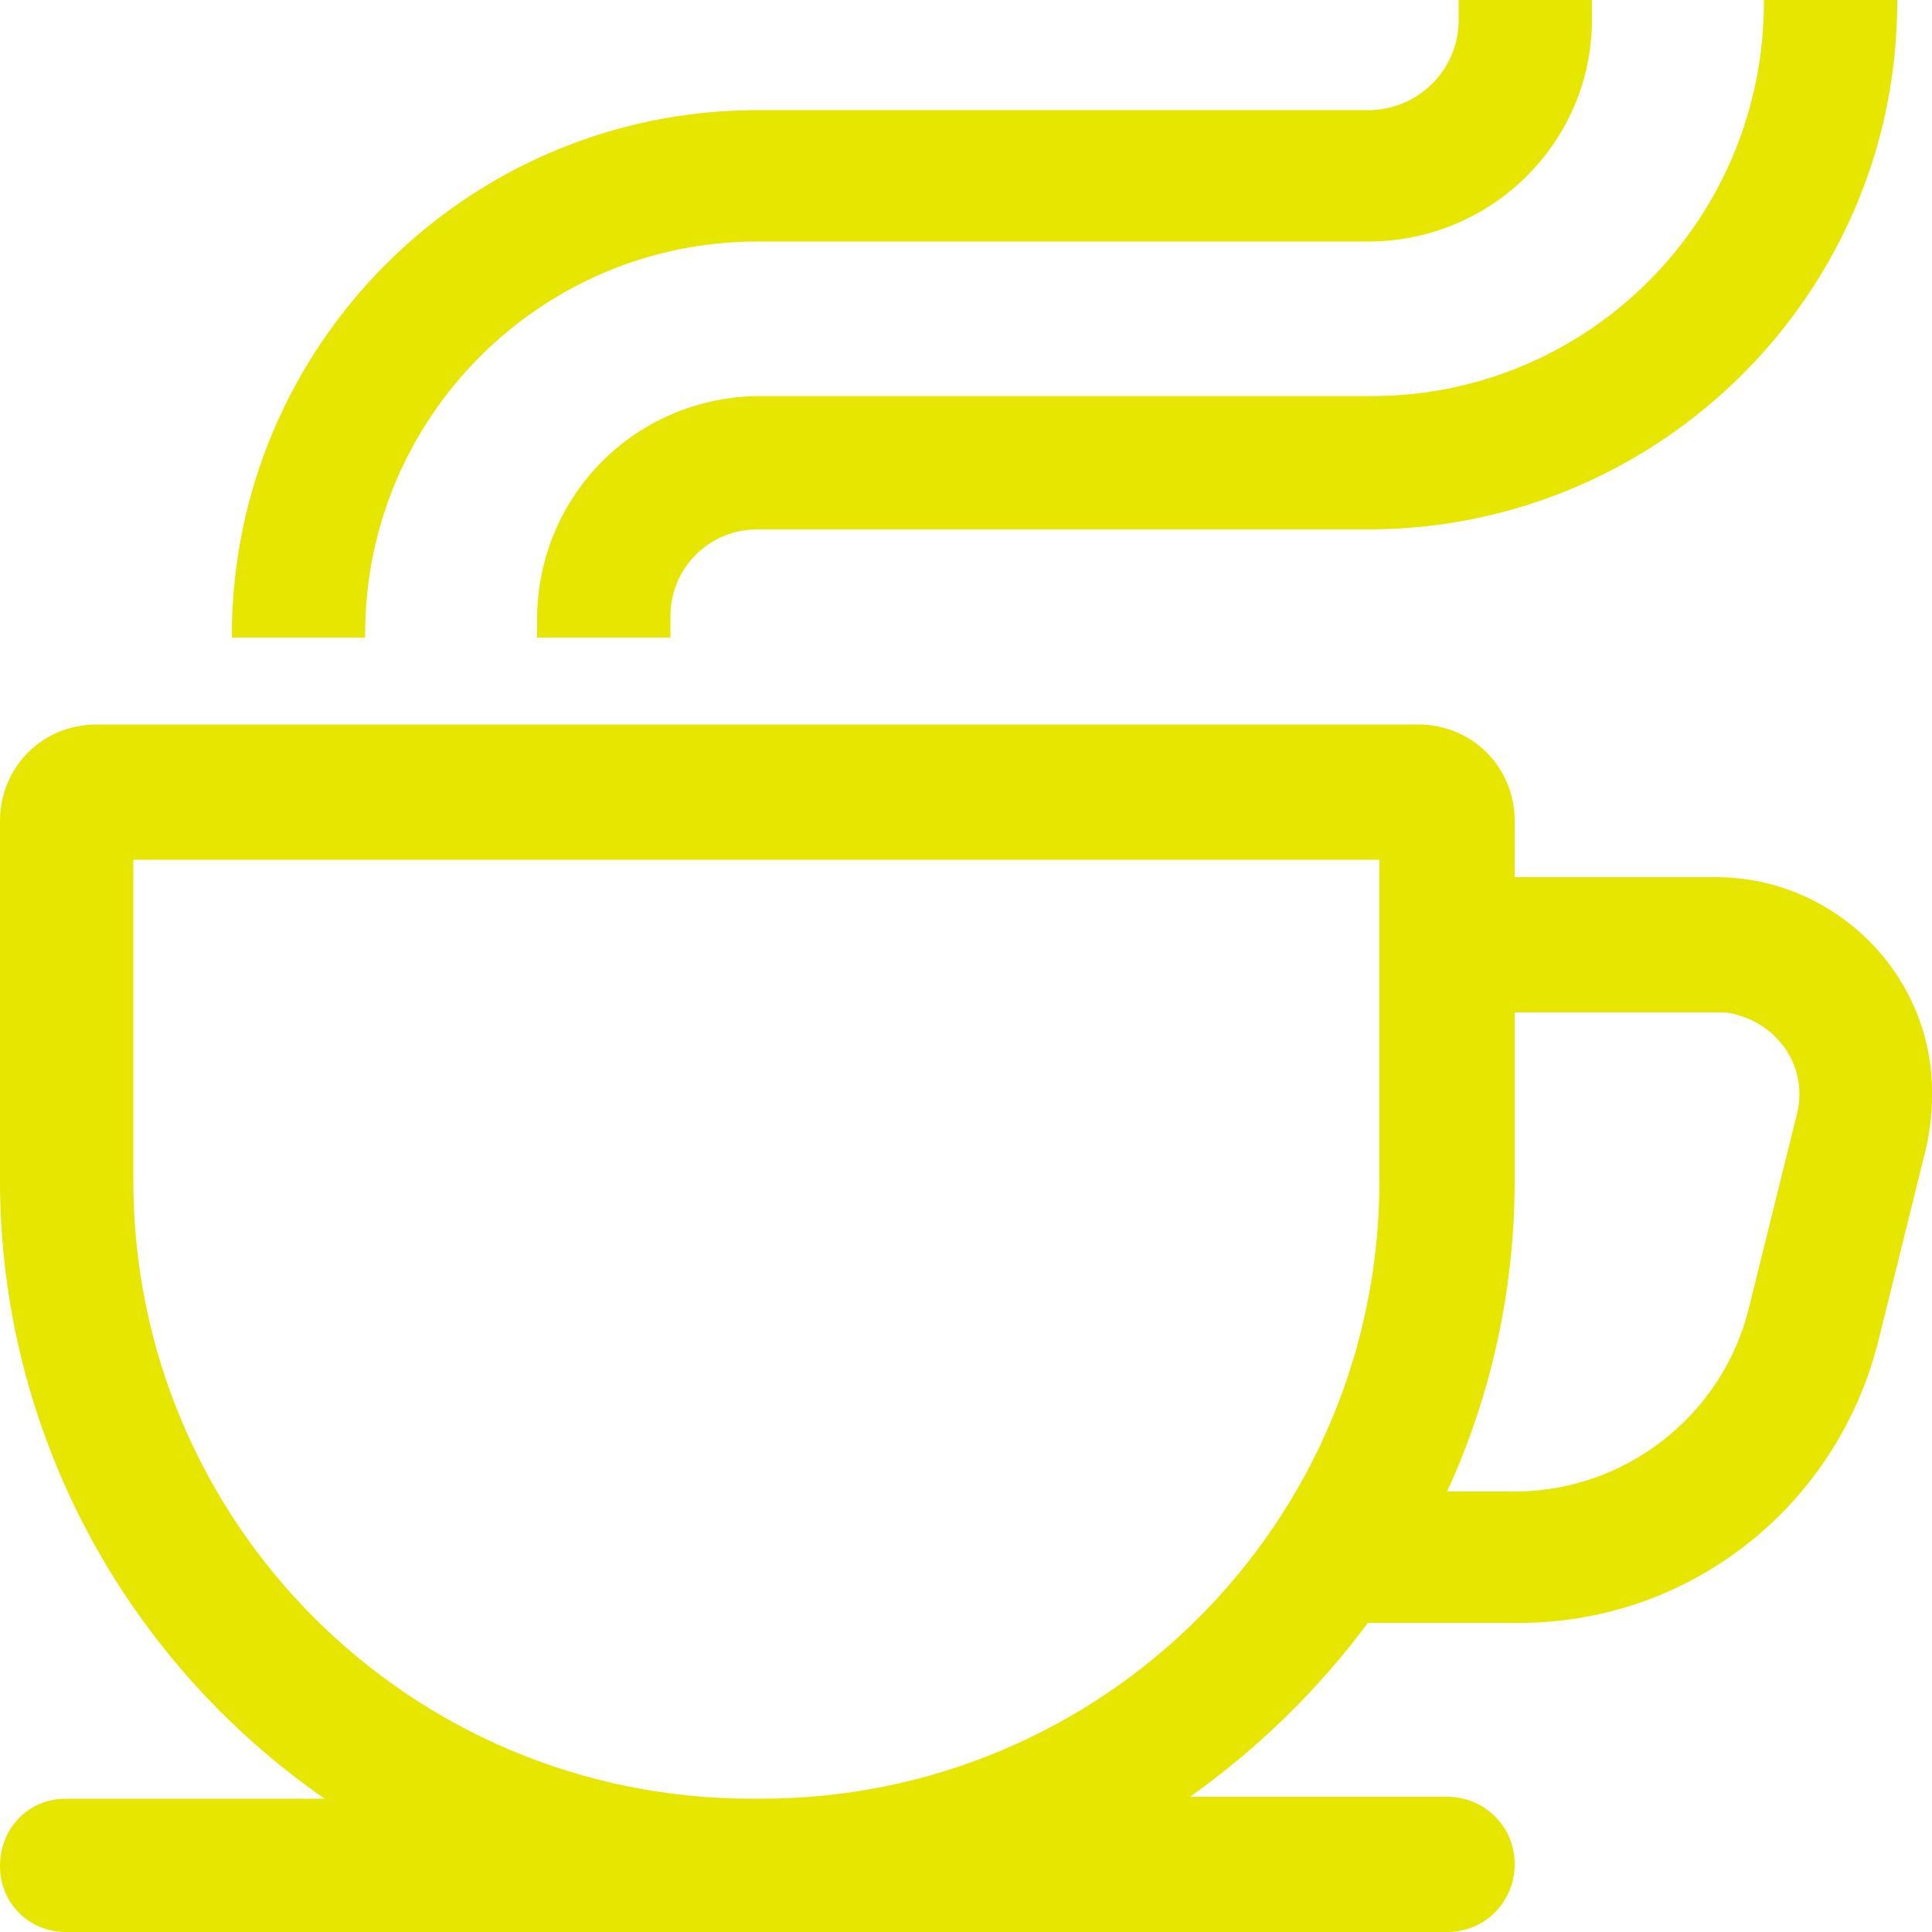 <?xml version="1.0" encoding="utf-8"?>
<!-- Generator: Adobe Illustrator 24.1.0, SVG Export Plug-In . SVG Version: 6.00 Build 0)  -->
<svg version="1.1" xmlns="http://www.w3.org/2000/svg" xmlns:xlink="http://www.w3.org/1999/xlink" x="0px" y="0px"
	 viewBox="0 0 100 100" style="enable-background:new 0 0 100 100;" xml:space="preserve">
<style type="text/css">
	.st0{fill:#FFFFFF;}
	.st1{fill:#E6E600;}
	.st2{fill-rule:evenodd;clip-rule:evenodd;fill:#E6E600;}
	.st3{fill:none;stroke:#E6E600;stroke-width:7;stroke-linecap:round;stroke-linejoin:round;}
	.st4{fill:none;}
</style>
<g id="Layer_1">
	<path class="st1" d="M0,96.6L0,96.6c0-2,1.5-3.5,3.4-3.5h13.4C6.3,85.8,0,73.9,0,61.1V42.5c0-2.8,2.2-5,5-5h68.4c2.8,0,5,2.2,5,5
		v2.9h10.4c6.2,0,11.3,5.1,11.2,11.3c0,0.9-0.1,1.8-0.3,2.7l-2.5,10.1c-2.2,8.6-9.9,14.6-18.8,14.5h-7.6c-2.6,3.5-5.7,6.5-9.2,9
		h13.3c1.9,0,3.5,1.5,3.5,3.5v0c0,1.9-1.5,3.5-3.5,3.5l-71.5,0C1.5,100,0,98.5,0,96.6z M6.9,61.1c0,17.7,14.3,32,32,32h0.5
		c17.7,0,32-14.3,32-32V44.5H6.9V61.1z M78.4,61.1c0,5.6-1.2,11.1-3.5,16.1h3.5c5.7,0,10.7-3.9,12.1-9.4L93,57.7
		c0.6-2.3-0.8-4.6-3.2-5.2c-0.3-0.1-0.7-0.1-1-0.1H78.4V61.1z"/>
	<g>
		<path class="st1" d="M27.8,33v-1.1c0.1-6.3,5.1-11.3,11.4-11.4H71c11.2,0,20.3-9.1,20.3-20.4V0h6.9v0.1c0,15-12.2,27.2-27.2,27.3
			H39.2c-2.5,0-4.5,2-4.5,4.5l0,0V33H27.8z"/>
		<path class="st1" d="M12,33v-0.1c0-15,12.2-27.2,27.2-27.2H71c2.4-0.1,4.4-2,4.5-4.5V0h6.9v1c0,6.3-5.1,11.4-11.4,11.5H39.2
			c-11.2,0-20.3,9.1-20.3,20.3V33H12z"/>
	</g>
</g>
<g id="Layer_2">
</g>
</svg>
